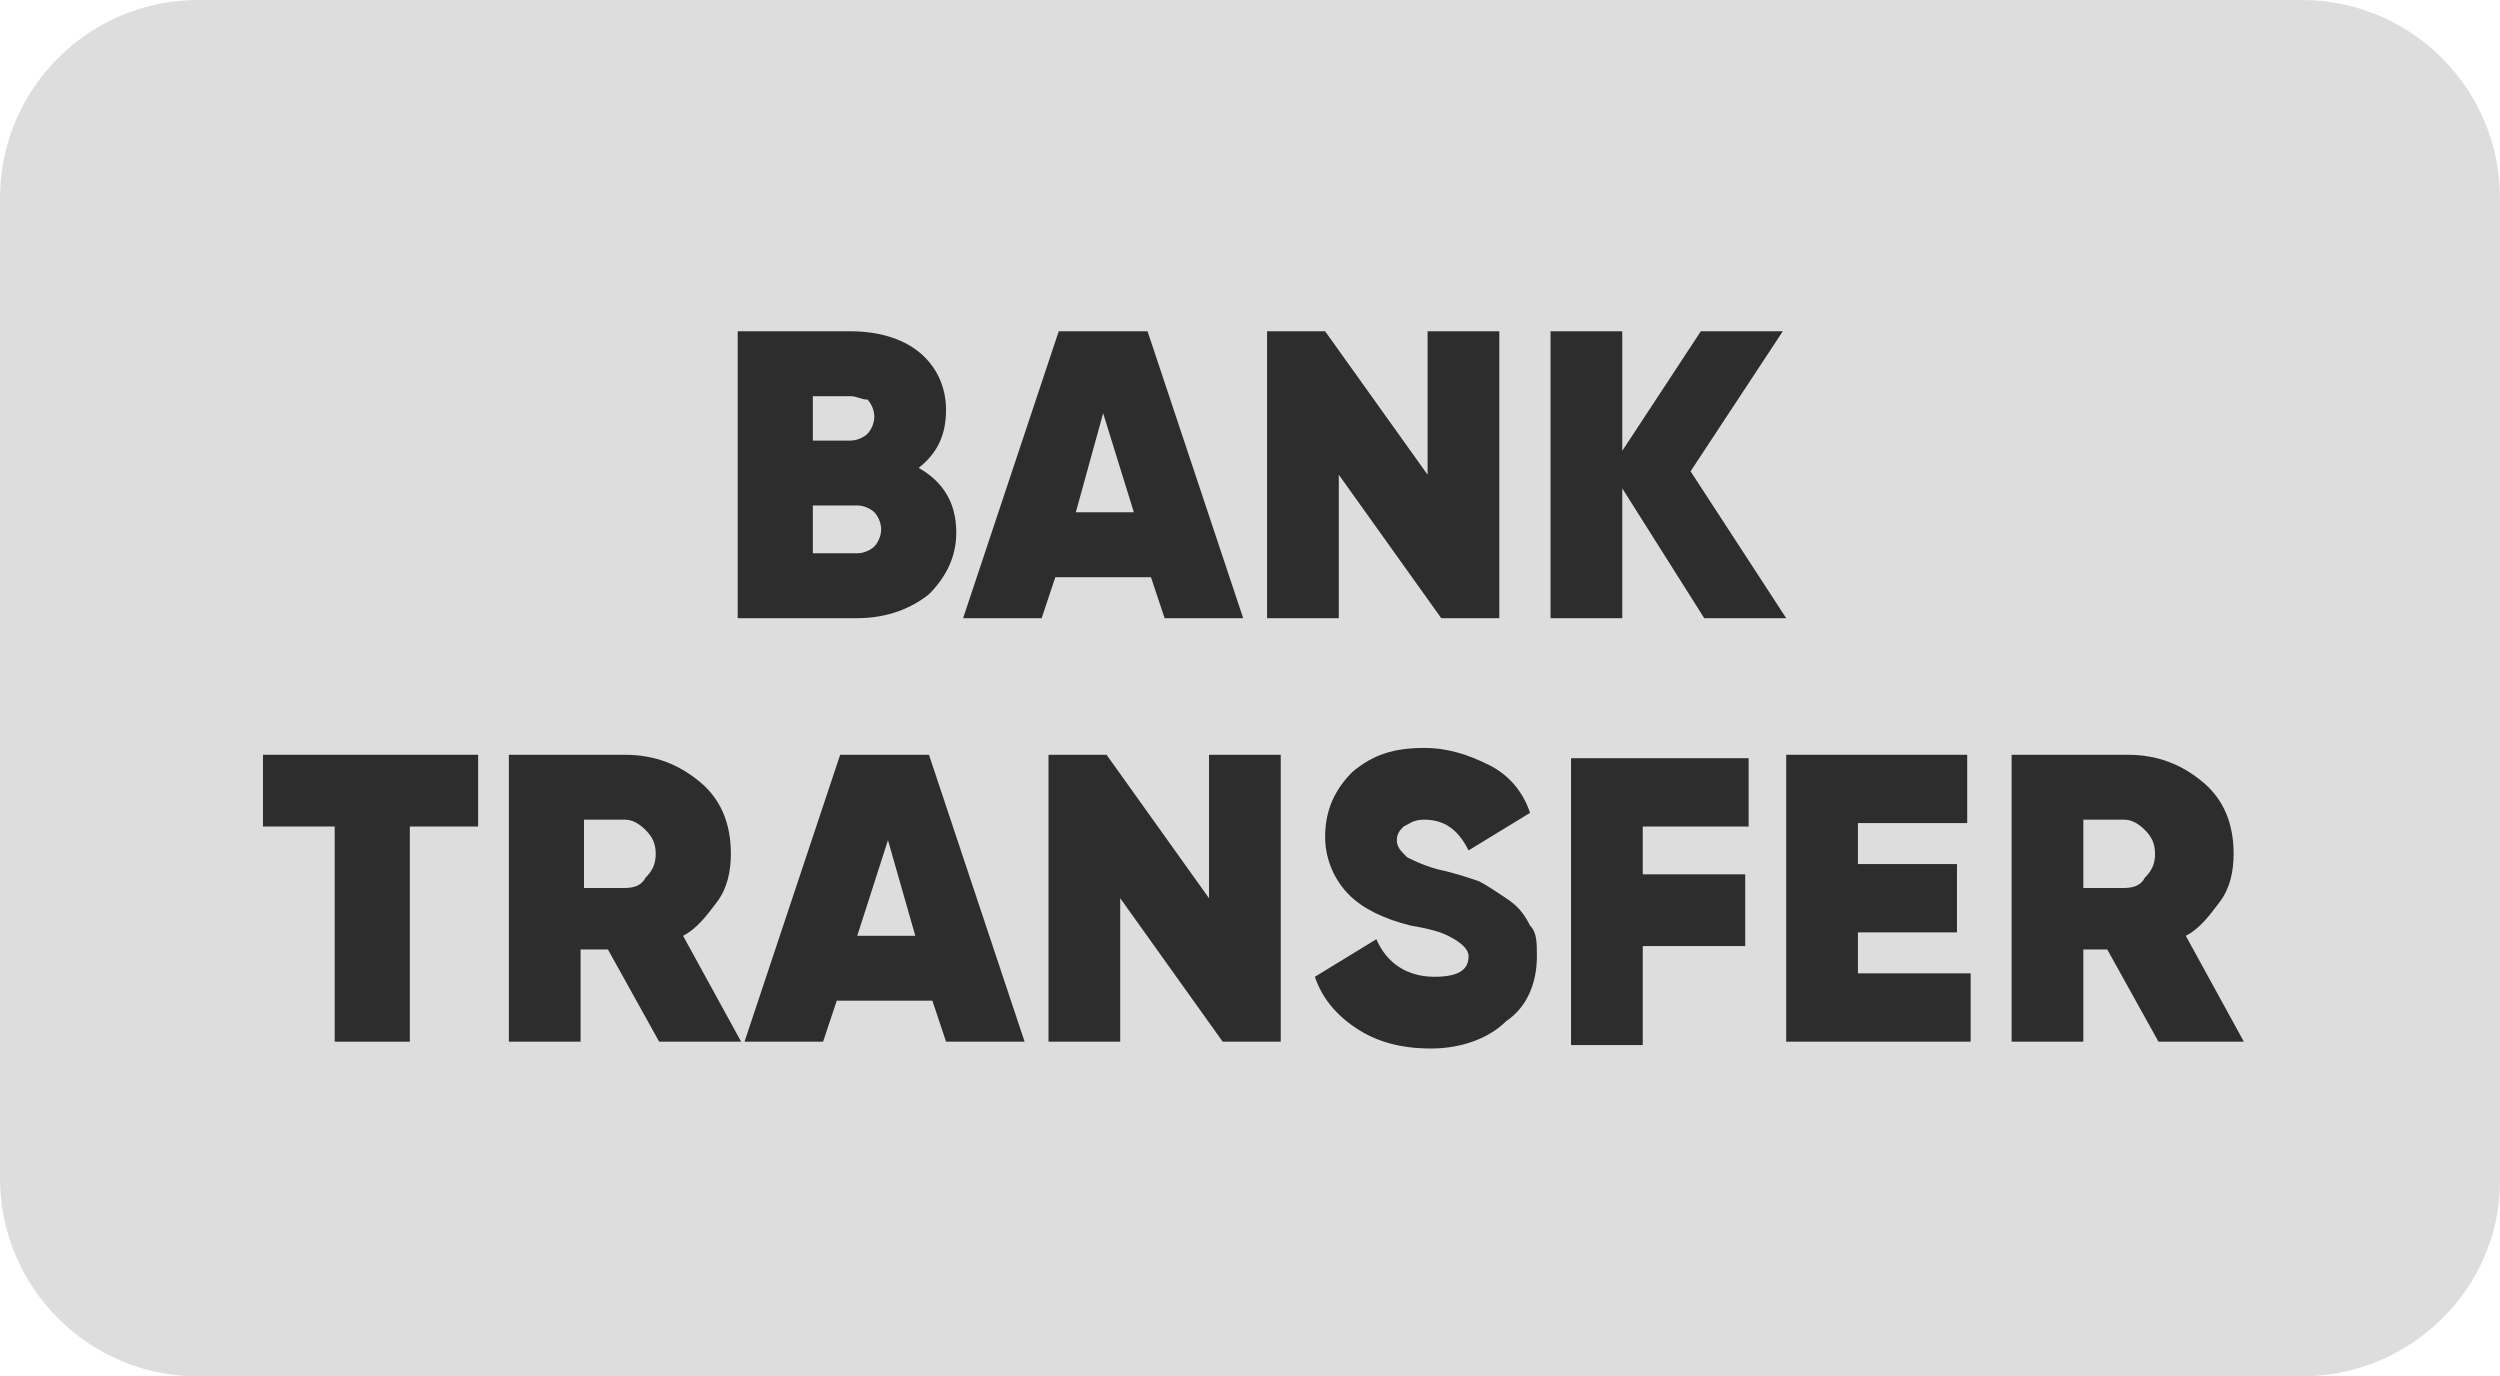 <?xml version="1.0" encoding="utf-8"?>
<!-- Generator: Adobe Illustrator 27.0.1, SVG Export Plug-In . SVG Version: 6.00 Build 0)  -->
<svg version="1.1" id="Layer_1" xmlns="http://www.w3.org/2000/svg" xmlns:xlink="http://www.w3.org/1999/xlink" x="0px" y="0px"
	 viewBox="0 0 73.2 40.3" style="enable-background:new 0 0 73.2 40.3;" xml:space="preserve">
<style type="text/css">
	.st0{fill:#DDDDDD;}
	.st1{fill:#3C58BF;}
	.st2{fill:#293688;}
	.st3{fill:#FFBC00;}
	.st4{fill:#F7981D;}
	.st5{fill:#ED7C00;}
	.st6{fill:#051244;}
	.st7{fill-rule:evenodd;clip-rule:evenodd;fill:#FF5F00;}
	.st8{fill-rule:evenodd;clip-rule:evenodd;fill:#EB001B;}
	.st9{fill-rule:evenodd;clip-rule:evenodd;fill:#F79E1B;}
	.st10{fill:#2D2D2D;}
</style>
<path class="st0" d="M67.4,40.3H5.8c-3.2,0-5.8-2.6-5.8-5.8V5.8C0,2.6,2.6,0,5.8,0h61.6c3.2,0,5.8,2.6,5.8,5.8v28.8
	C73.2,37.7,70.6,40.3,67.4,40.3z"/>
<g>
	<path class="st10" d="M26.9,13.7c0.7,0.4,1.1,1,1.1,1.9c0,0.7-0.3,1.3-0.8,1.8c-0.5,0.4-1.2,0.7-2.1,0.7h-3.5V9.7h3.3
		c0.8,0,1.5,0.2,2,0.6c0.5,0.4,0.8,1,0.8,1.7C27.7,12.8,27.4,13.3,26.9,13.7z M24.9,11.6h-1.1v1.3h1.1c0.2,0,0.4-0.1,0.5-0.2
		c0.1-0.1,0.2-0.3,0.2-0.5c0-0.2-0.1-0.4-0.2-0.5C25.2,11.7,25.1,11.6,24.9,11.6z M25.1,16.2c0.2,0,0.4-0.1,0.5-0.2
		c0.1-0.1,0.2-0.3,0.2-0.5c0-0.2-0.1-0.4-0.2-0.5c-0.1-0.1-0.3-0.2-0.5-0.2h-1.3v1.4H25.1z"/>
	<path class="st10" d="M34.1,18.1l-0.4-1.2h-2.8l-0.4,1.2h-2.3L31,9.7h2.6l2.8,8.4H34.1z M31.5,15h1.7l-0.9-2.9L31.5,15z"/>
	<path class="st10" d="M41.8,9.7h2.1v8.4h-1.7l-3-4.2v4.2h-2.1V9.7h1.7l3,4.2V9.7z"/>
	<path class="st10" d="M52.3,18.1h-2.4l-2.4-3.8v3.8h-2.1V9.7h2.1v3.5l2.3-3.5h2.4l-2.7,4.1L52.3,18.1z"/>
	<path class="st10" d="M14,22.1v2.1H12v6.3H9.8v-6.3H7.7v-2.1H14z"/>
	<path class="st10" d="M19.3,30.5l-1.5-2.7h-0.8v2.7h-2.1v-8.4h3.4c0.9,0,1.6,0.3,2.2,0.8c0.6,0.5,0.9,1.2,0.9,2.1
		c0,0.5-0.1,1-0.4,1.4c-0.3,0.4-0.6,0.8-1,1l1.7,3.1H19.3z M17.1,24.1v1.9h1.2c0.3,0,0.5-0.1,0.6-0.3c0.2-0.2,0.3-0.4,0.3-0.7
		c0-0.3-0.1-0.5-0.3-0.7c-0.2-0.2-0.4-0.3-0.6-0.3H17.1z"/>
	<path class="st10" d="M27.7,30.5l-0.4-1.2h-2.8l-0.4,1.2h-2.3l2.8-8.4h2.6l2.8,8.4H27.7z M25.1,27.4h1.7L26,24.6L25.1,27.4z"/>
	<path class="st10" d="M35.4,22.1h2.1v8.4h-1.7l-3-4.2v4.2h-2.1v-8.4h1.7l3,4.2V22.1z"/>
	<path class="st10" d="M41.9,30.7c-0.9,0-1.6-0.2-2.2-0.6s-1-0.9-1.2-1.5l1.8-1.1c0.3,0.7,0.9,1.1,1.7,1.1c0.7,0,1-0.2,1-0.6
		c0-0.2-0.2-0.4-0.6-0.6c-0.2-0.1-0.5-0.2-1.1-0.3c-0.8-0.2-1.4-0.5-1.8-0.9c-0.4-0.4-0.7-1-0.7-1.7c0-0.8,0.3-1.4,0.8-1.9
		c0.6-0.5,1.2-0.7,2.1-0.7c0.7,0,1.3,0.2,1.9,0.5s1,0.8,1.2,1.4L43,24.9c-0.3-0.6-0.7-0.9-1.3-0.9c-0.3,0-0.4,0.1-0.6,0.2
		c-0.1,0.1-0.2,0.2-0.2,0.4c0,0.2,0.1,0.3,0.3,0.5c0.2,0.1,0.6,0.3,1.1,0.4c0.4,0.1,0.7,0.2,1,0.3c0.2,0.1,0.5,0.3,0.8,0.5
		c0.3,0.2,0.5,0.4,0.7,0.8C45,27.3,45,27.6,45,28c0,0.8-0.3,1.5-0.9,1.9C43.6,30.4,42.8,30.7,41.9,30.7z"/>
	<path class="st10" d="M51.1,24.2h-3v1.4h3v2.1h-3v2.9h-2.1v-8.4h5.2V24.2z"/>
	<path class="st10" d="M54.4,28.5h3.3v2h-5.4v-8.4h5.3v2h-3.2v1.2h2.9v2h-2.9V28.5z"/>
	<path class="st10" d="M63.2,30.5l-1.5-2.7H61v2.7h-2.1v-8.4h3.4c0.9,0,1.6,0.3,2.2,0.8c0.6,0.5,0.9,1.2,0.9,2.1
		c0,0.5-0.1,1-0.4,1.4c-0.3,0.4-0.6,0.8-1,1l1.7,3.1H63.2z M61,24.1v1.9h1.2c0.3,0,0.5-0.1,0.6-0.3c0.2-0.2,0.3-0.4,0.3-0.7
		c0-0.3-0.1-0.5-0.3-0.7c-0.2-0.2-0.4-0.3-0.6-0.3H61z"/>
</g>
</svg>
